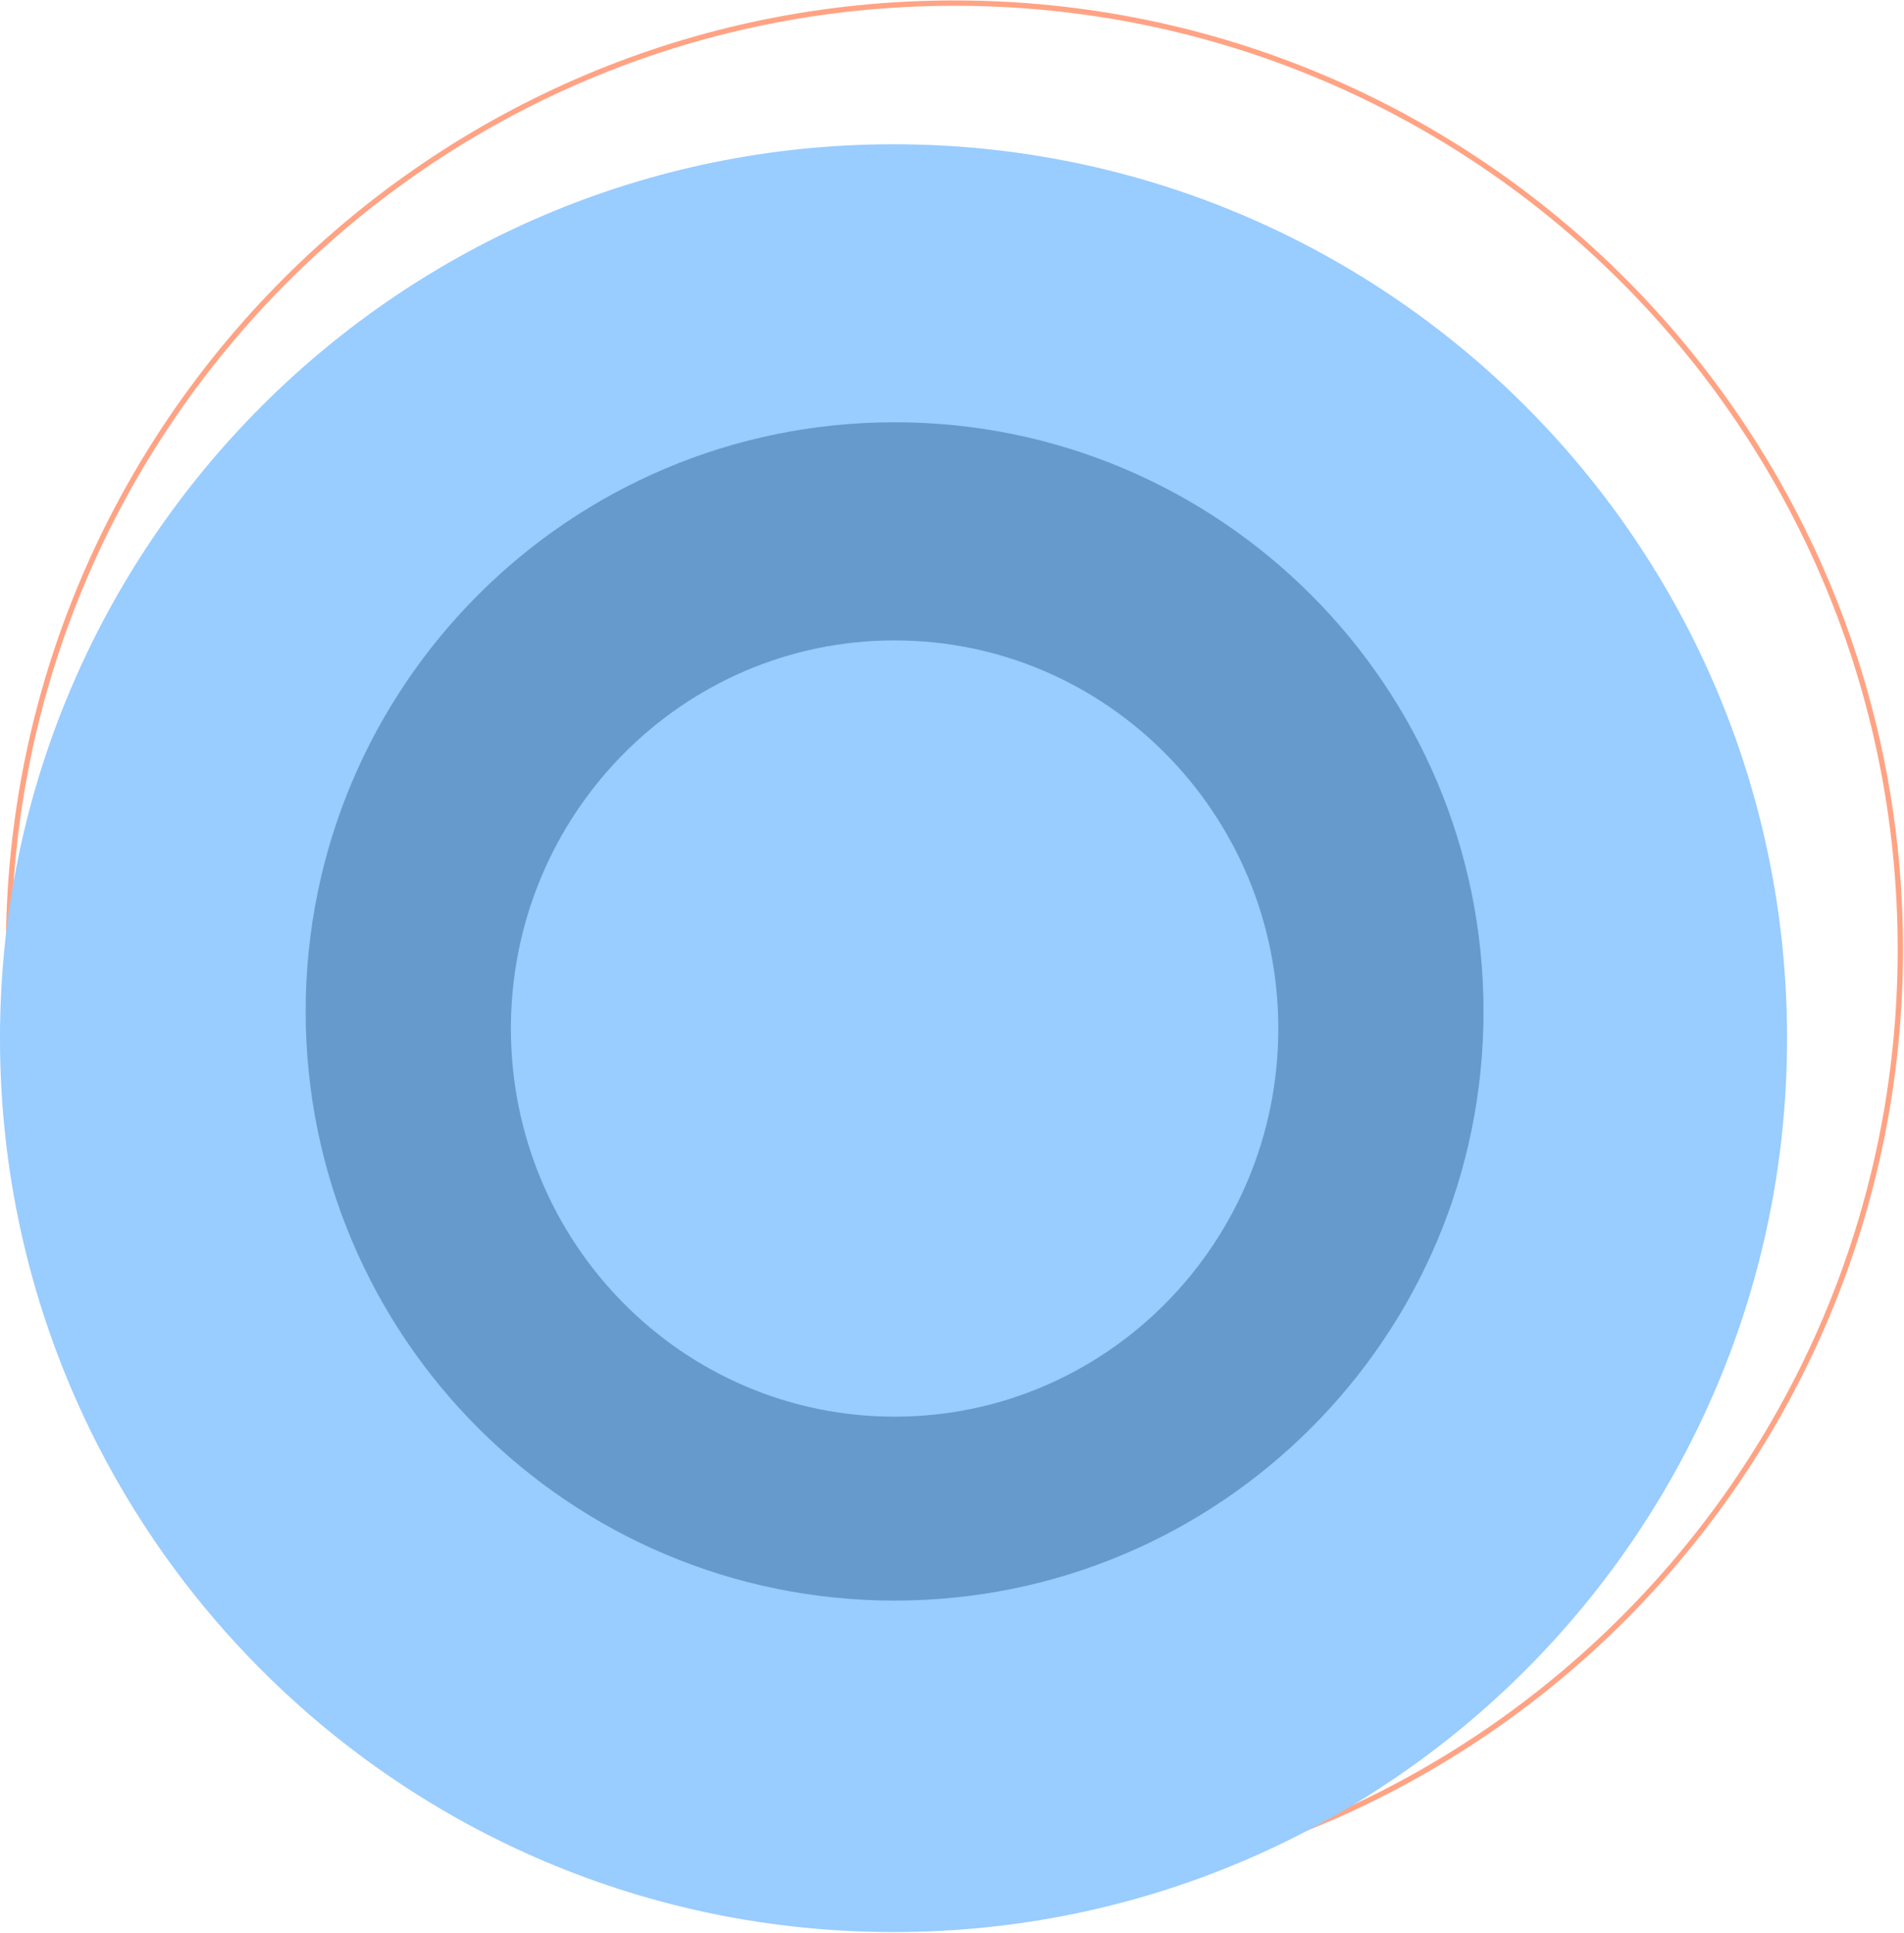 <?xml version="1.0" encoding="UTF-8"?> <svg xmlns="http://www.w3.org/2000/svg" width="613" height="622" viewBox="0 0 613 622" fill="none"><path d="M2.753 305.536C2.753 473.727 139.099 610.073 307.29 610.073C475.481 610.073 611.826 473.727 611.826 305.536C611.826 137.346 475.481 1 307.29 1C139.099 1 2.753 137.345 2.753 305.536Z" stroke="#FF6633" stroke-opacity="0.6" stroke-width="1.721" stroke-miterlimit="10"></path><path d="M-2.02041e-05 334.097C-2.71489e-05 492.976 128.796 621.772 287.675 621.772C446.553 621.772 575.35 492.976 575.35 334.097C575.35 175.219 446.553 46.422 287.675 46.422C128.796 46.422 -1.32593e-05 175.219 -2.02041e-05 334.097Z" fill="#99CCFF"></path><path d="M98.415 325.494C98.415 430.21 183.304 515.098 288.019 515.098C392.735 515.098 477.624 430.21 477.624 325.494C477.624 220.779 392.735 135.89 288.019 135.89C183.304 135.89 98.415 220.779 98.415 325.494Z" fill="#6699CC"></path><path d="M164.485 331C164.485 399.987 219.794 455.912 288.02 455.912C356.247 455.912 411.556 399.987 411.556 331C411.556 262.014 356.247 206.089 288.02 206.089C219.794 206.089 164.485 262.014 164.485 331Z" fill="#99CCFF"></path></svg> 